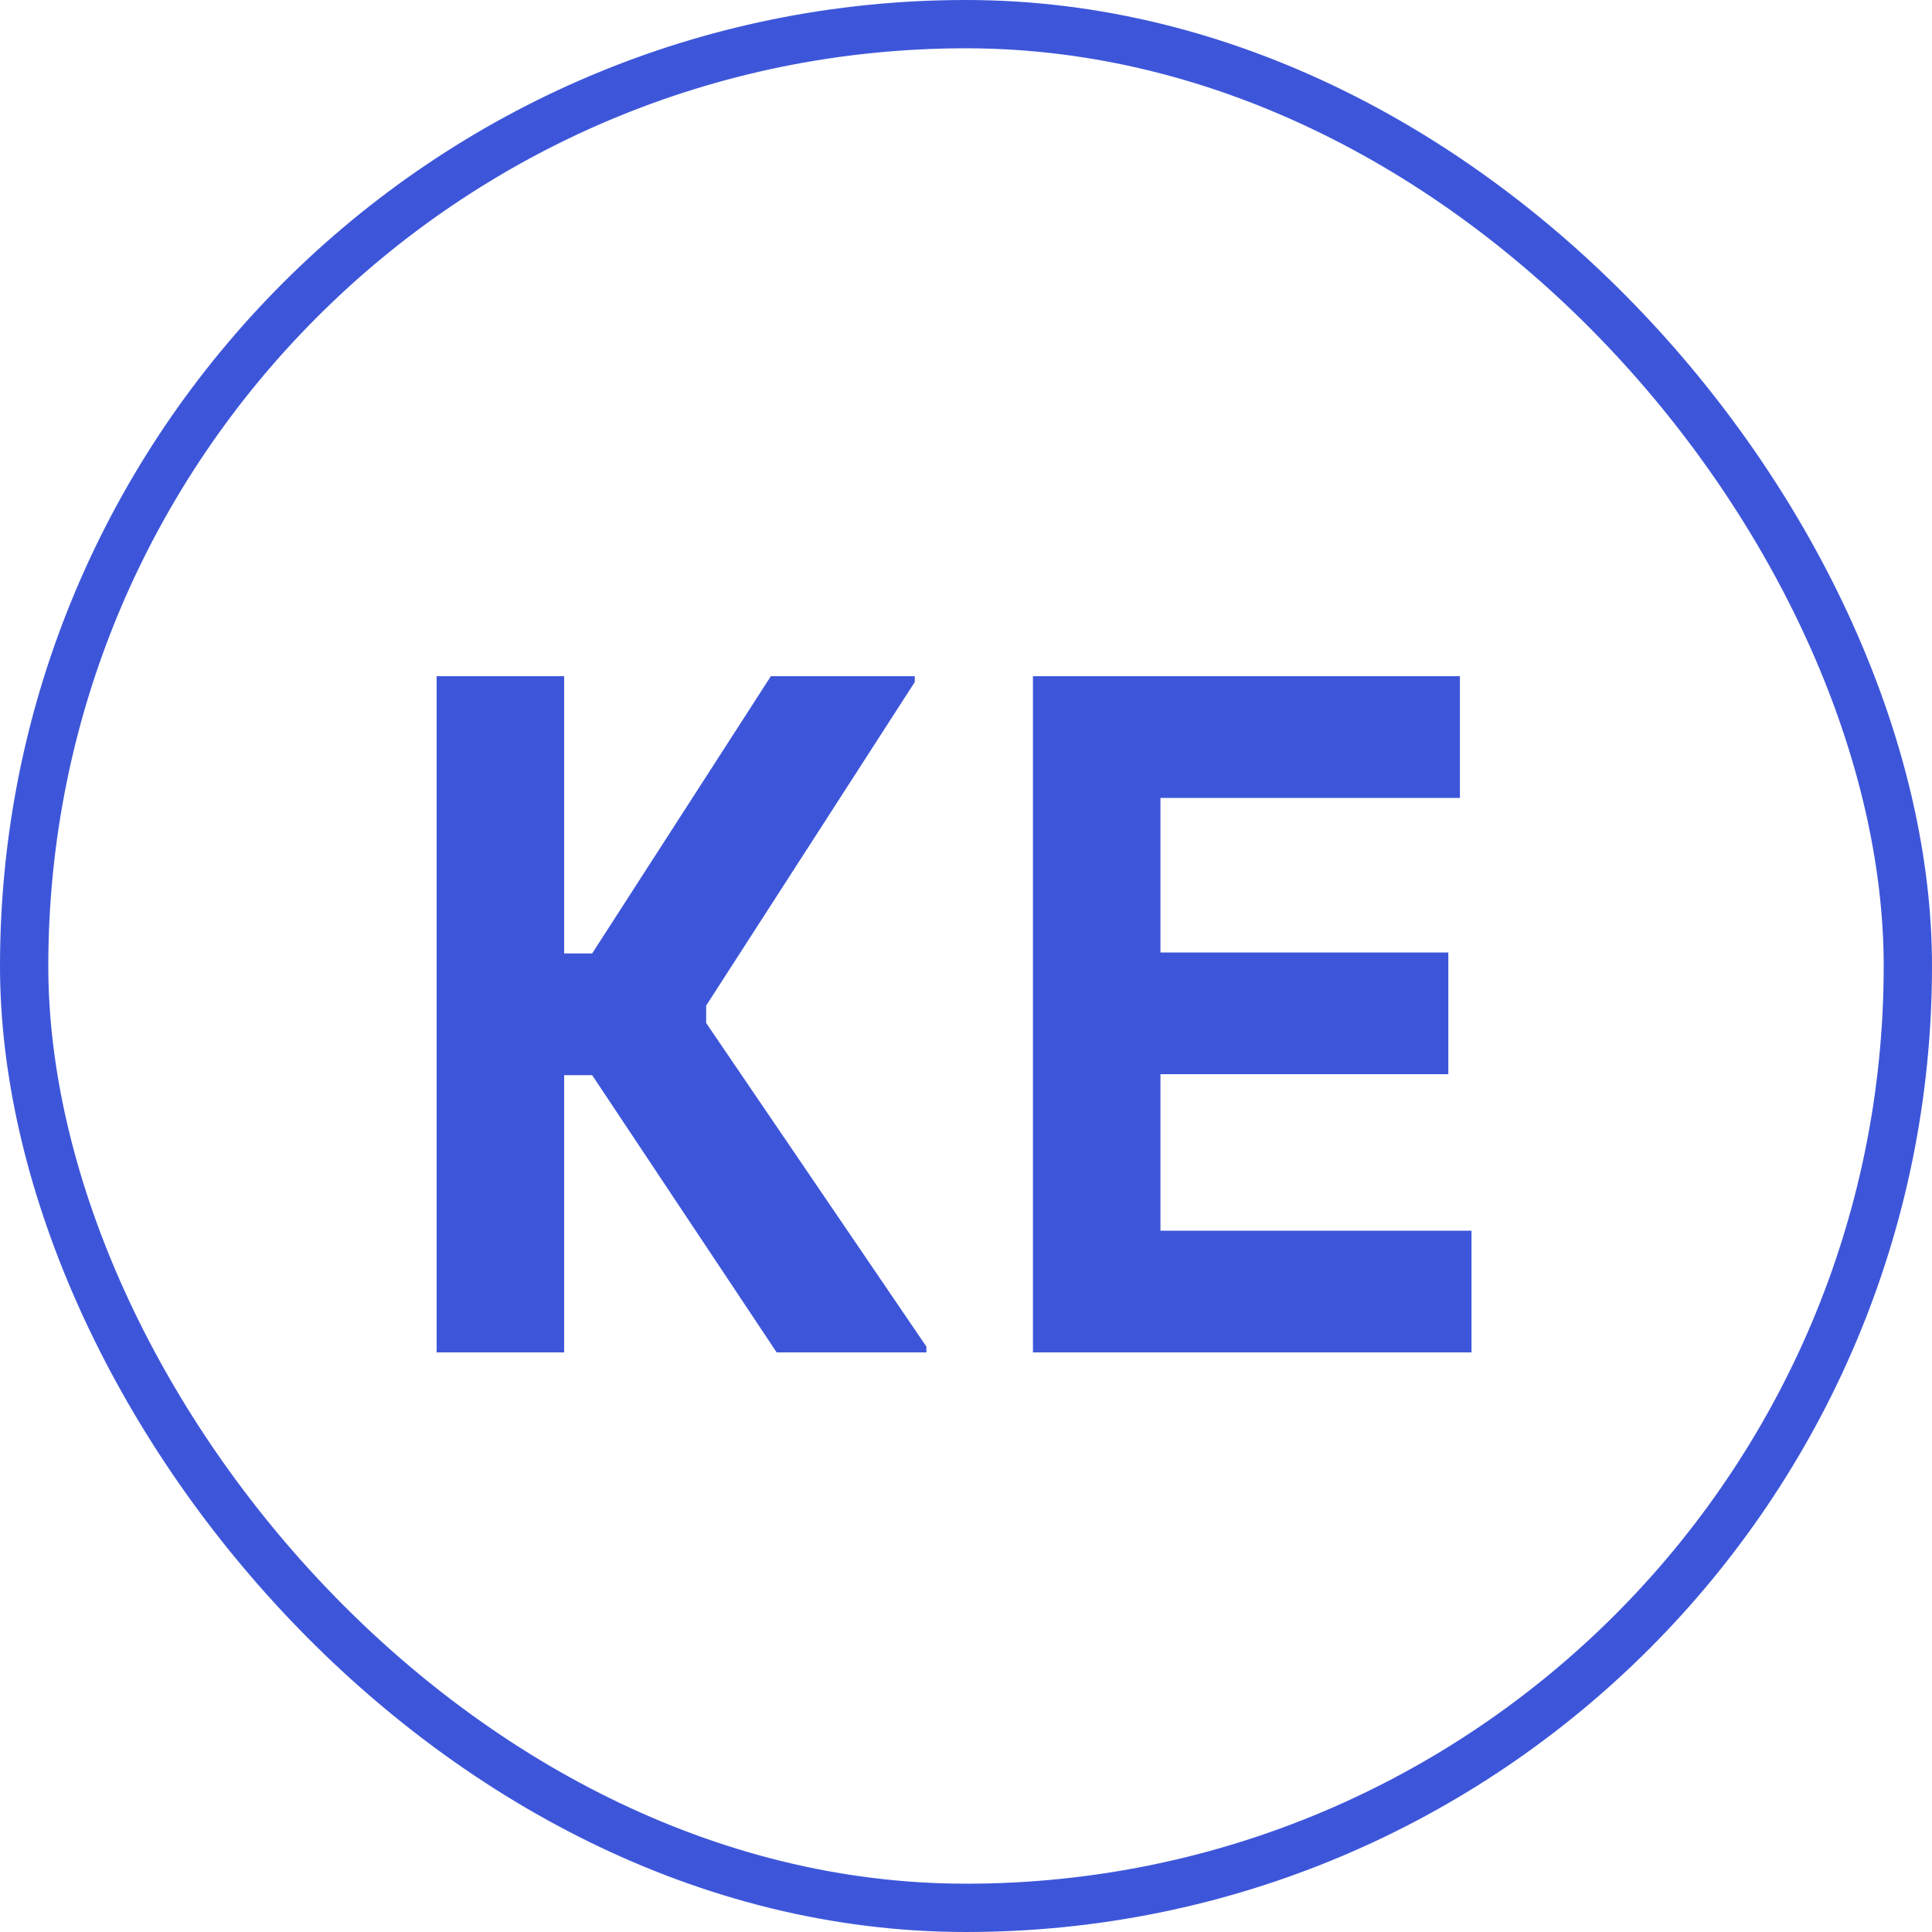 <svg width="40" height="40" viewBox="0 0 40 40" fill="none" xmlns="http://www.w3.org/2000/svg">
<rect x="0.5" y="0.5" width="39" height="39" rx="19.5" stroke="#3D56D9"/>
<path d="M11.68 28H9.04V14H11.68V19.74H12.26L15.96 14H18.94V14.12L14.62 20.82V21.18L19.18 27.88V28H16.08L12.26 22.26H11.68V28ZM21.386 14H30.226V16.52H24.026V19.72H29.986V22.24H24.026V25.48H30.466V28H21.386V14Z" fill="#3D56D9"/>
</svg>
